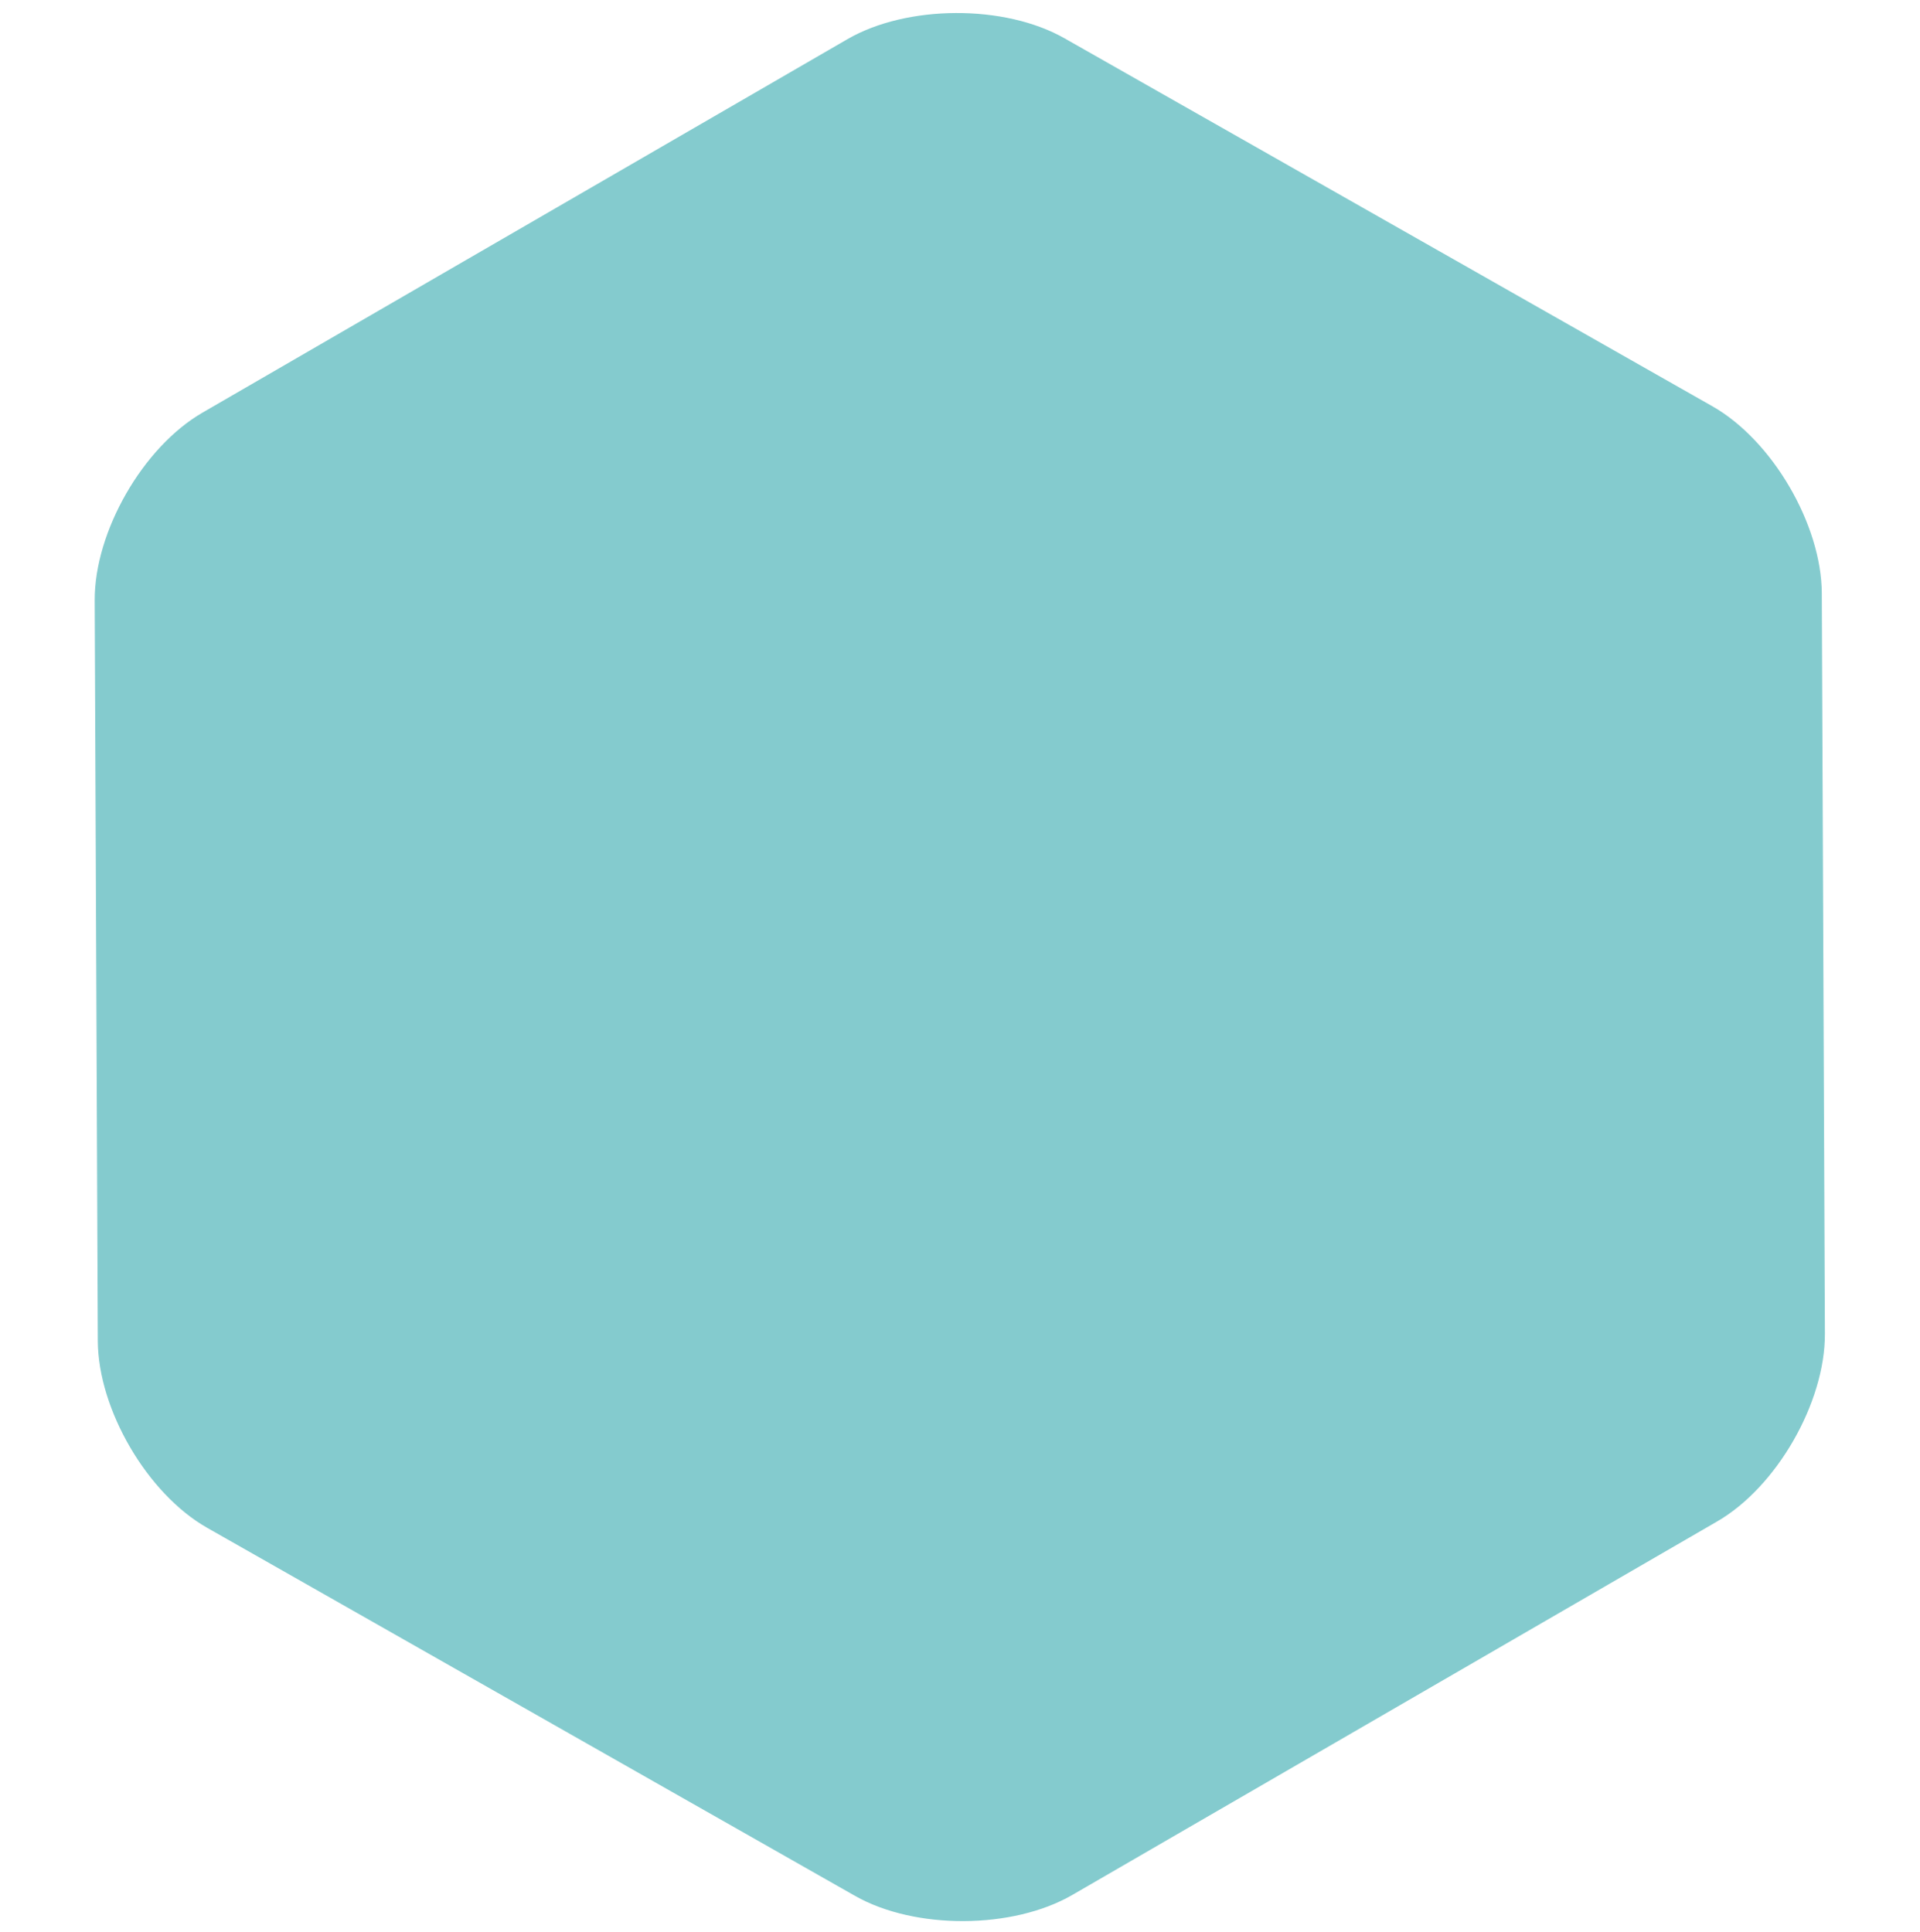 <?xml version="1.0" encoding="UTF-8"?>
<svg version="1.2" viewBox="0 0 1920 1932" xmlns="http://www.w3.org/2000/svg">
 <style/>
 <g fill="#84cbce">
  <path d="M1824.9 1333.9c.3 68.8-48.2 153.4-107.8 187.8l-644.9 373.6c-59.5 34.4-157.2 34.9-217.1.9l-648-368.2c-59.8-34-109-118.2-109.3-187l-3.1-740.5c-.3-68.8 48.2-153.3 107.8-187.8L847.4 39.2c59.5-34.5 157.2-35 217.1-.9l648 368.1c59.8 34 109 118.2 109.3 187z" stroke-width="22.1"/>
 </g>
</svg>